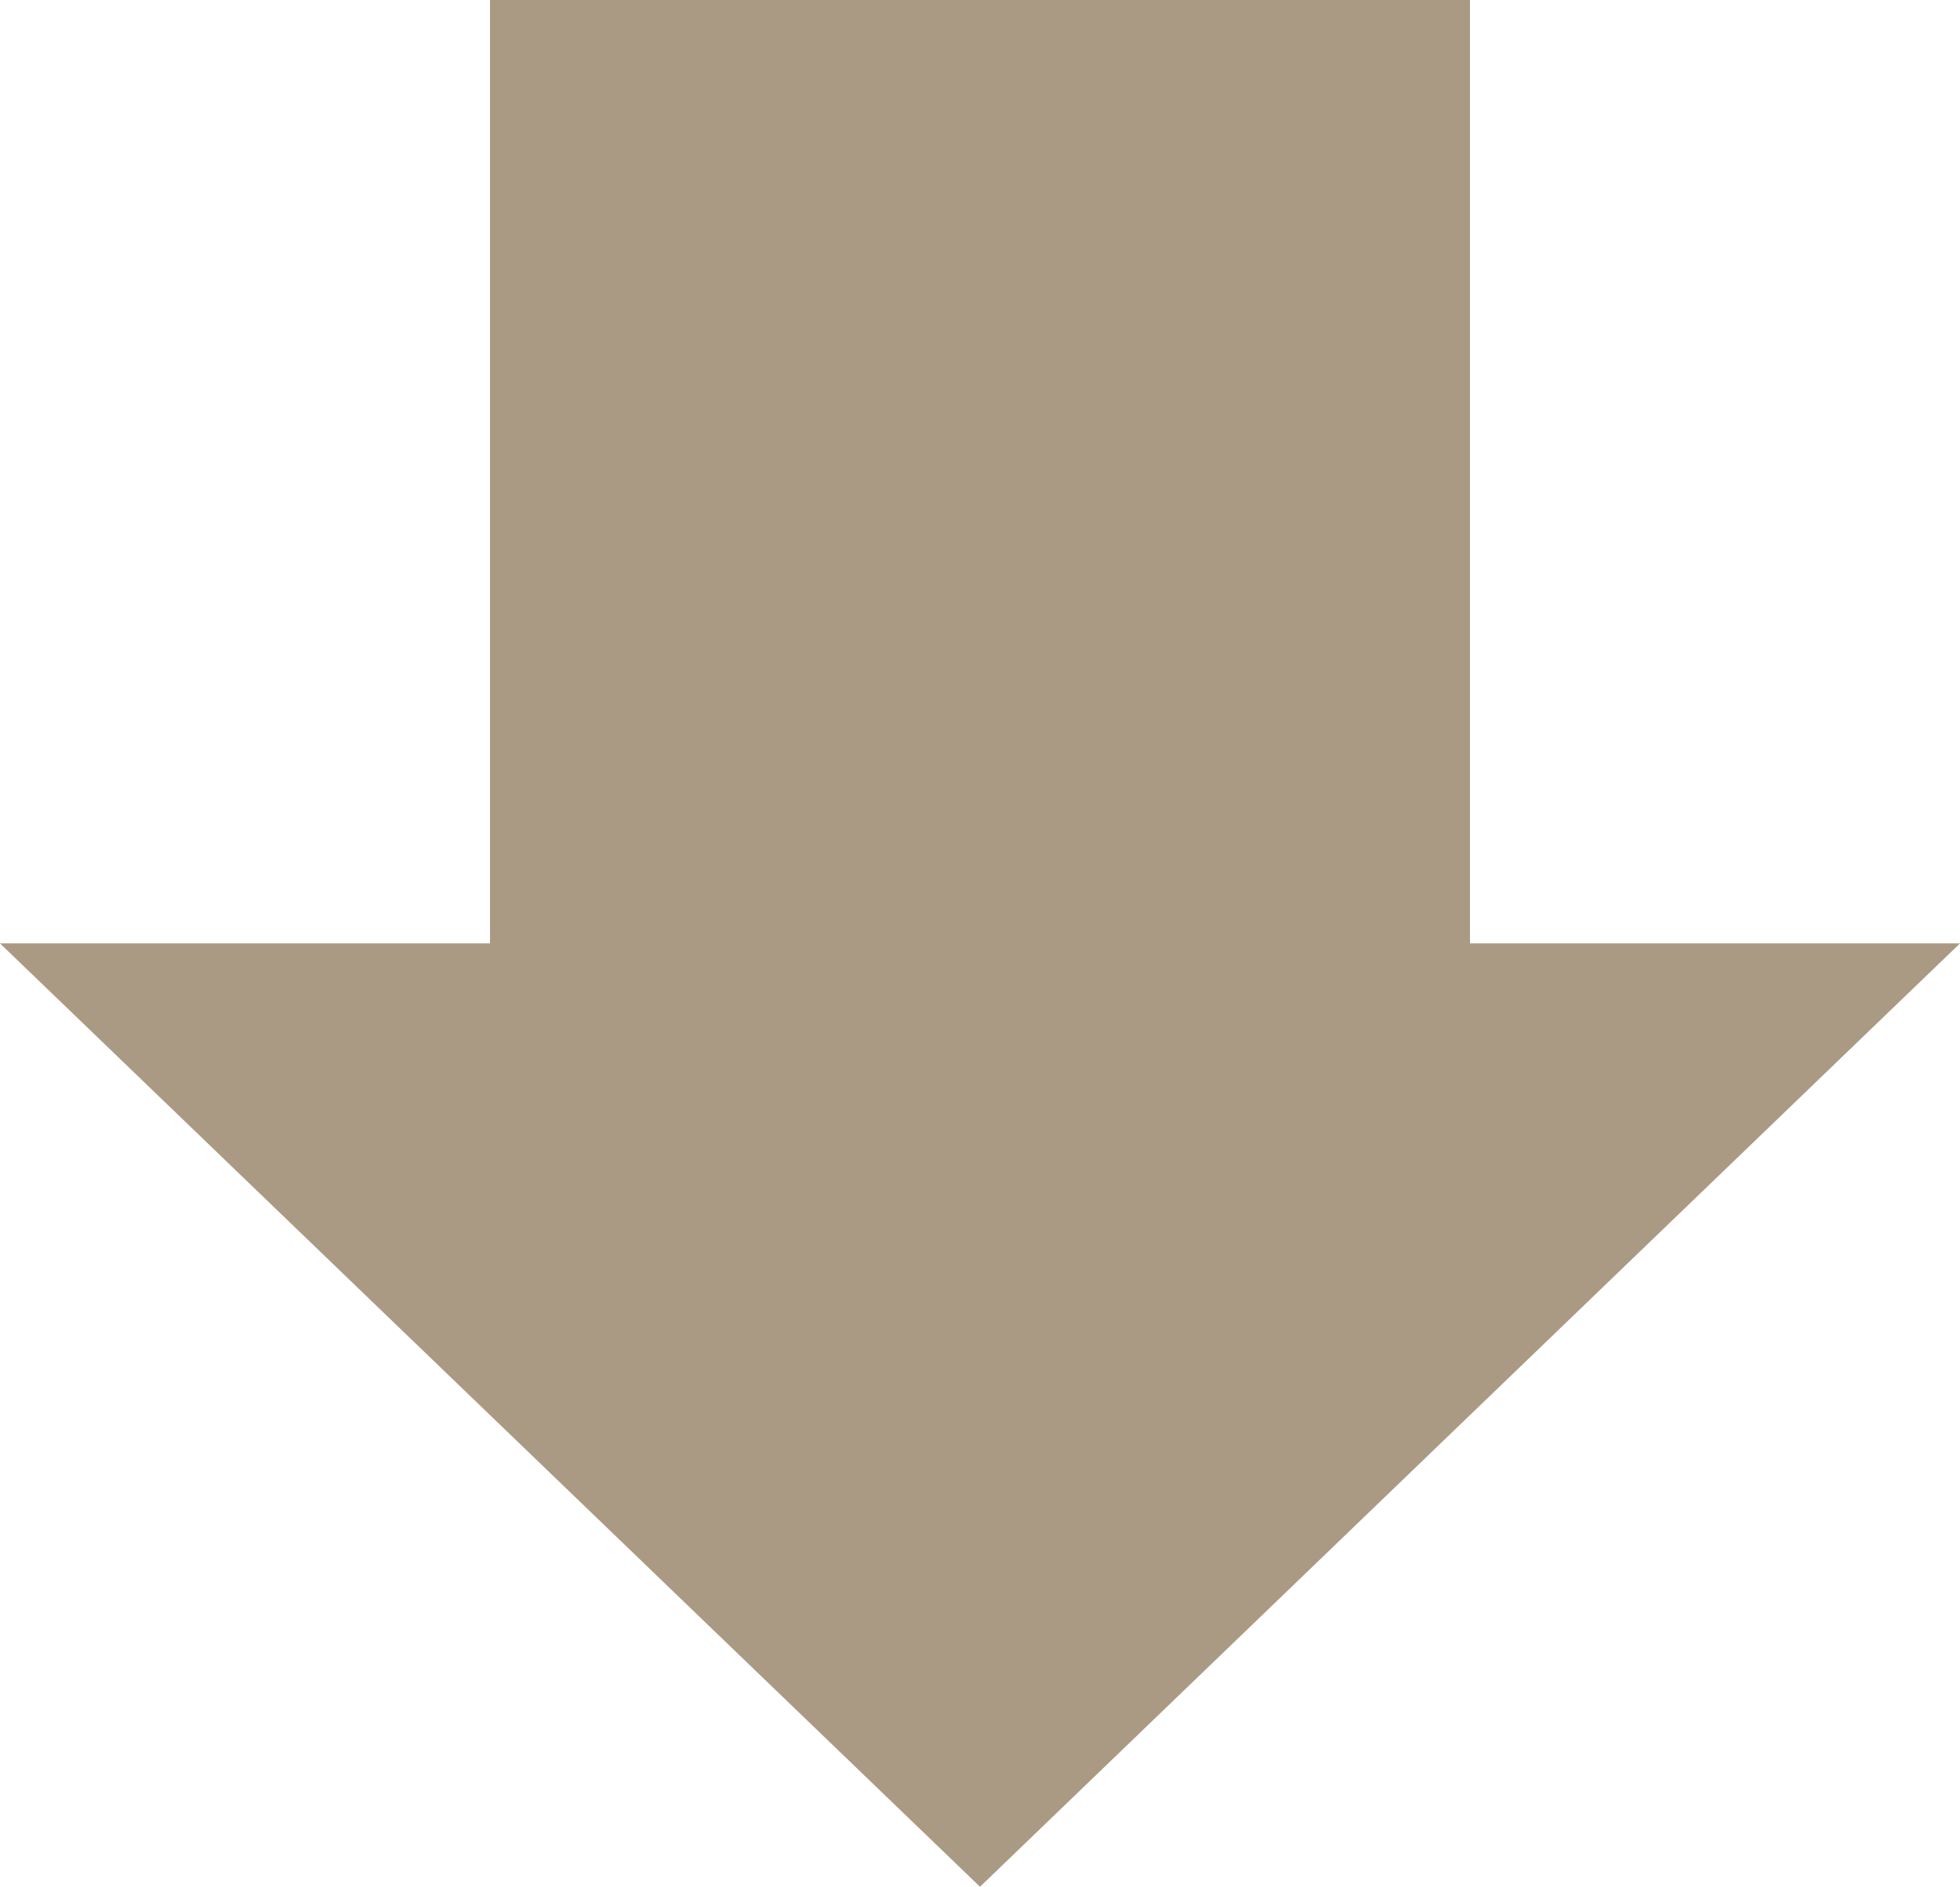 <svg width="134" height="129" xmlns="http://www.w3.org/2000/svg" xmlns:xlink="http://www.w3.org/1999/xlink" xml:space="preserve" overflow="hidden"><defs><clipPath id="clip0"><rect x="1288" y="4088" width="134" height="129"/></clipPath></defs><g clip-path="url(#clip0)" transform="translate(-1288 -4088)"><path d="M1288 4152.5 1321.5 4152.5 1321.5 4088 1388.5 4088 1388.5 4152.5 1422 4152.5 1355 4217Z" fill="#AA9A84" fill-rule="evenodd"/></g></svg>